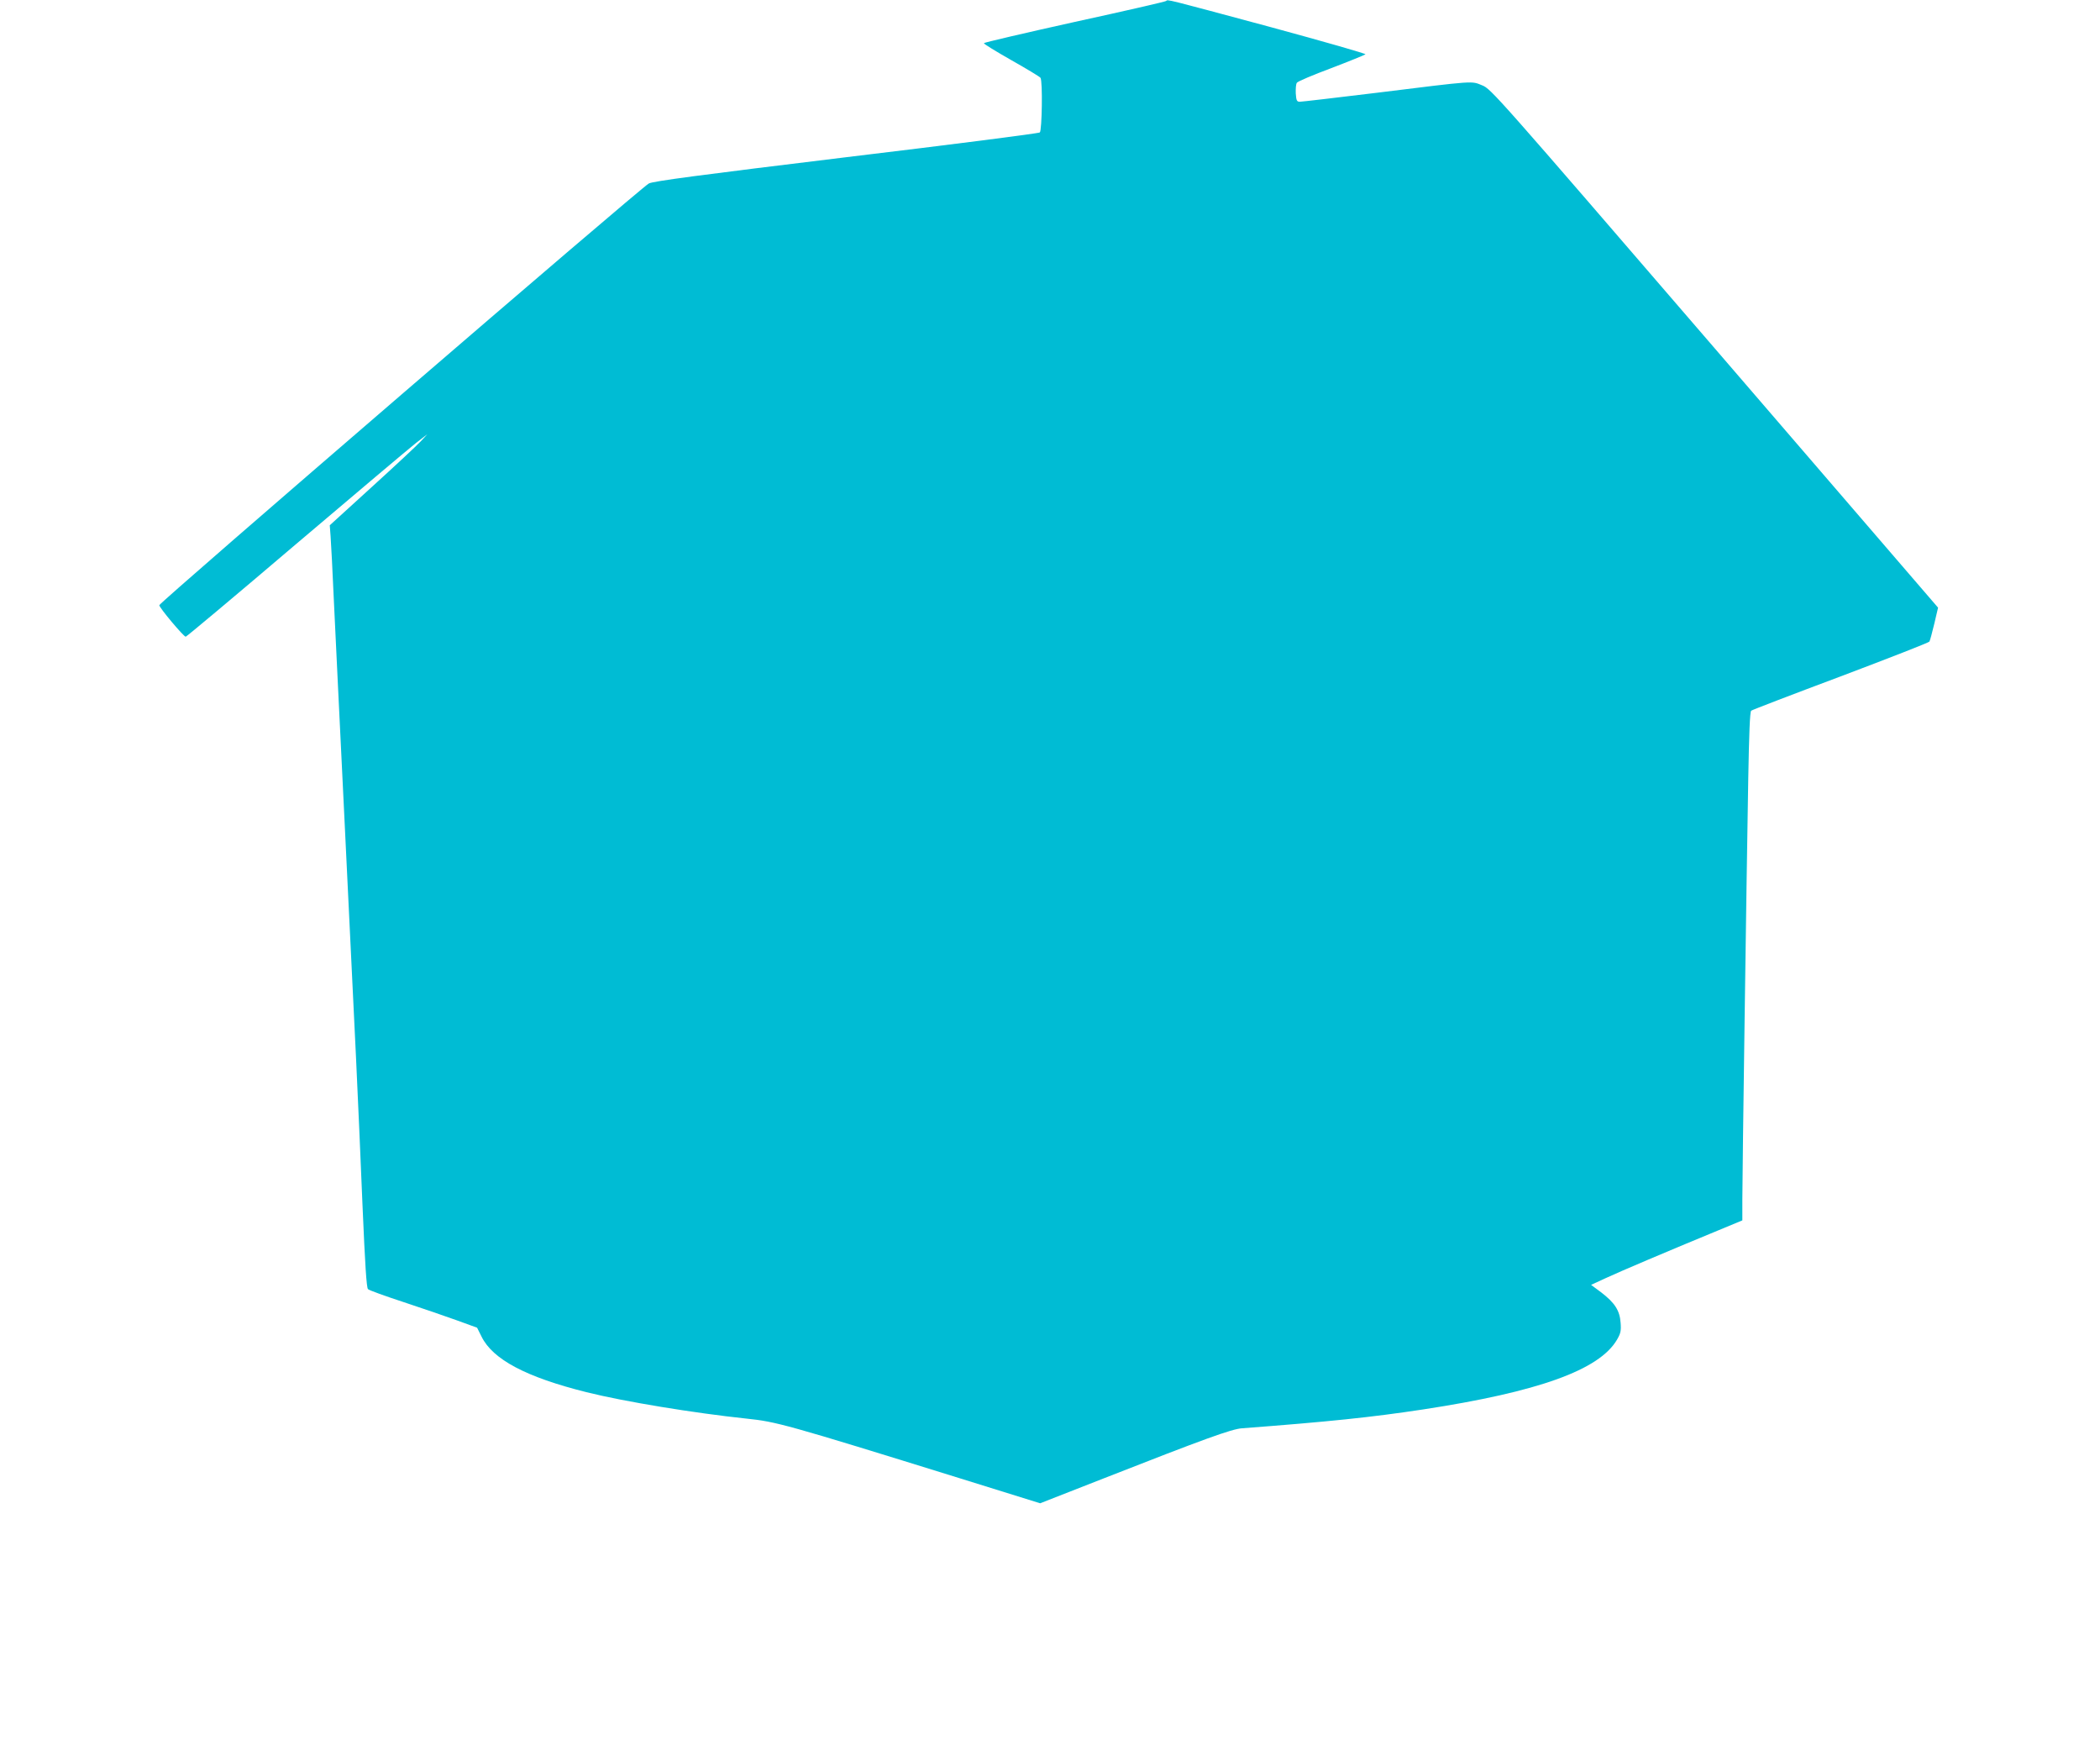 <?xml version="1.0" standalone="no"?>
<!DOCTYPE svg PUBLIC "-//W3C//DTD SVG 20010904//EN"
 "http://www.w3.org/TR/2001/REC-SVG-20010904/DTD/svg10.dtd">
<svg version="1.0" xmlns="http://www.w3.org/2000/svg"
 width="1280pt" height="1073pt" viewBox="0 0 1280 1073"
 preserveAspectRatio="xMidYMid meet">
<g transform="translate(0,1073) scale(0.1,-0.1)"
fill="#00bcd4" stroke="none">
<path d="M7108 10724 c-4 -4 -256 -62 -559 -128 -302 -67 -551 -125 -552 -129
-1 -5 75 -51 168 -104 94 -53 173 -101 177 -107 14 -20 9 -322 -4 -333 -7 -6
-538 -74 -1180 -151 -897 -109 -1176 -146 -1203 -160 -46 -23 -2983 -2553
-2984 -2570 -1 -14 148 -192 161 -192 5 0 307 253 671 563 365 310 694 587
732 617 l70 54 -40 -43 c-22 -24 -156 -149 -298 -278 l-257 -234 5 -67 c3 -37
12 -213 20 -392 9 -179 20 -413 25 -520 5 -107 14 -292 20 -410 6 -118 15
-303 20 -410 14 -279 46 -956 70 -1445 11 -231 29 -640 40 -910 15 -349 24
-493 33 -501 7 -7 104 -42 217 -79 113 -37 260 -88 327 -112 l121 -44 27 -54
c68 -139 271 -247 640 -339 232 -58 655 -127 975 -161 182 -19 232 -32 1308
-366 l482 -150 388 152 c609 239 780 301 842 305 528 40 789 67 1105 115 701
107 1073 240 1181 425 22 38 26 54 22 103 -5 75 -36 122 -118 185 l-62 46 89
41 c86 40 373 162 681 289 l152 63 0 126 c0 142 25 1943 36 2563 5 278 10 411
18 417 6 5 251 99 545 209 294 111 537 206 541 212 4 6 17 55 30 109 l23 98
-1362 1581 c-1332 1545 -1363 1581 -1417 1602 -67 27 -34 30 -639 -45 -247
-30 -460 -55 -472 -55 -18 0 -22 6 -25 51 -1 29 1 58 7 65 5 8 100 48 210 89
110 42 203 80 208 84 4 4 -255 78 -575 165 -654 176 -630 170 -640 160z"/>
</g>
</svg>
